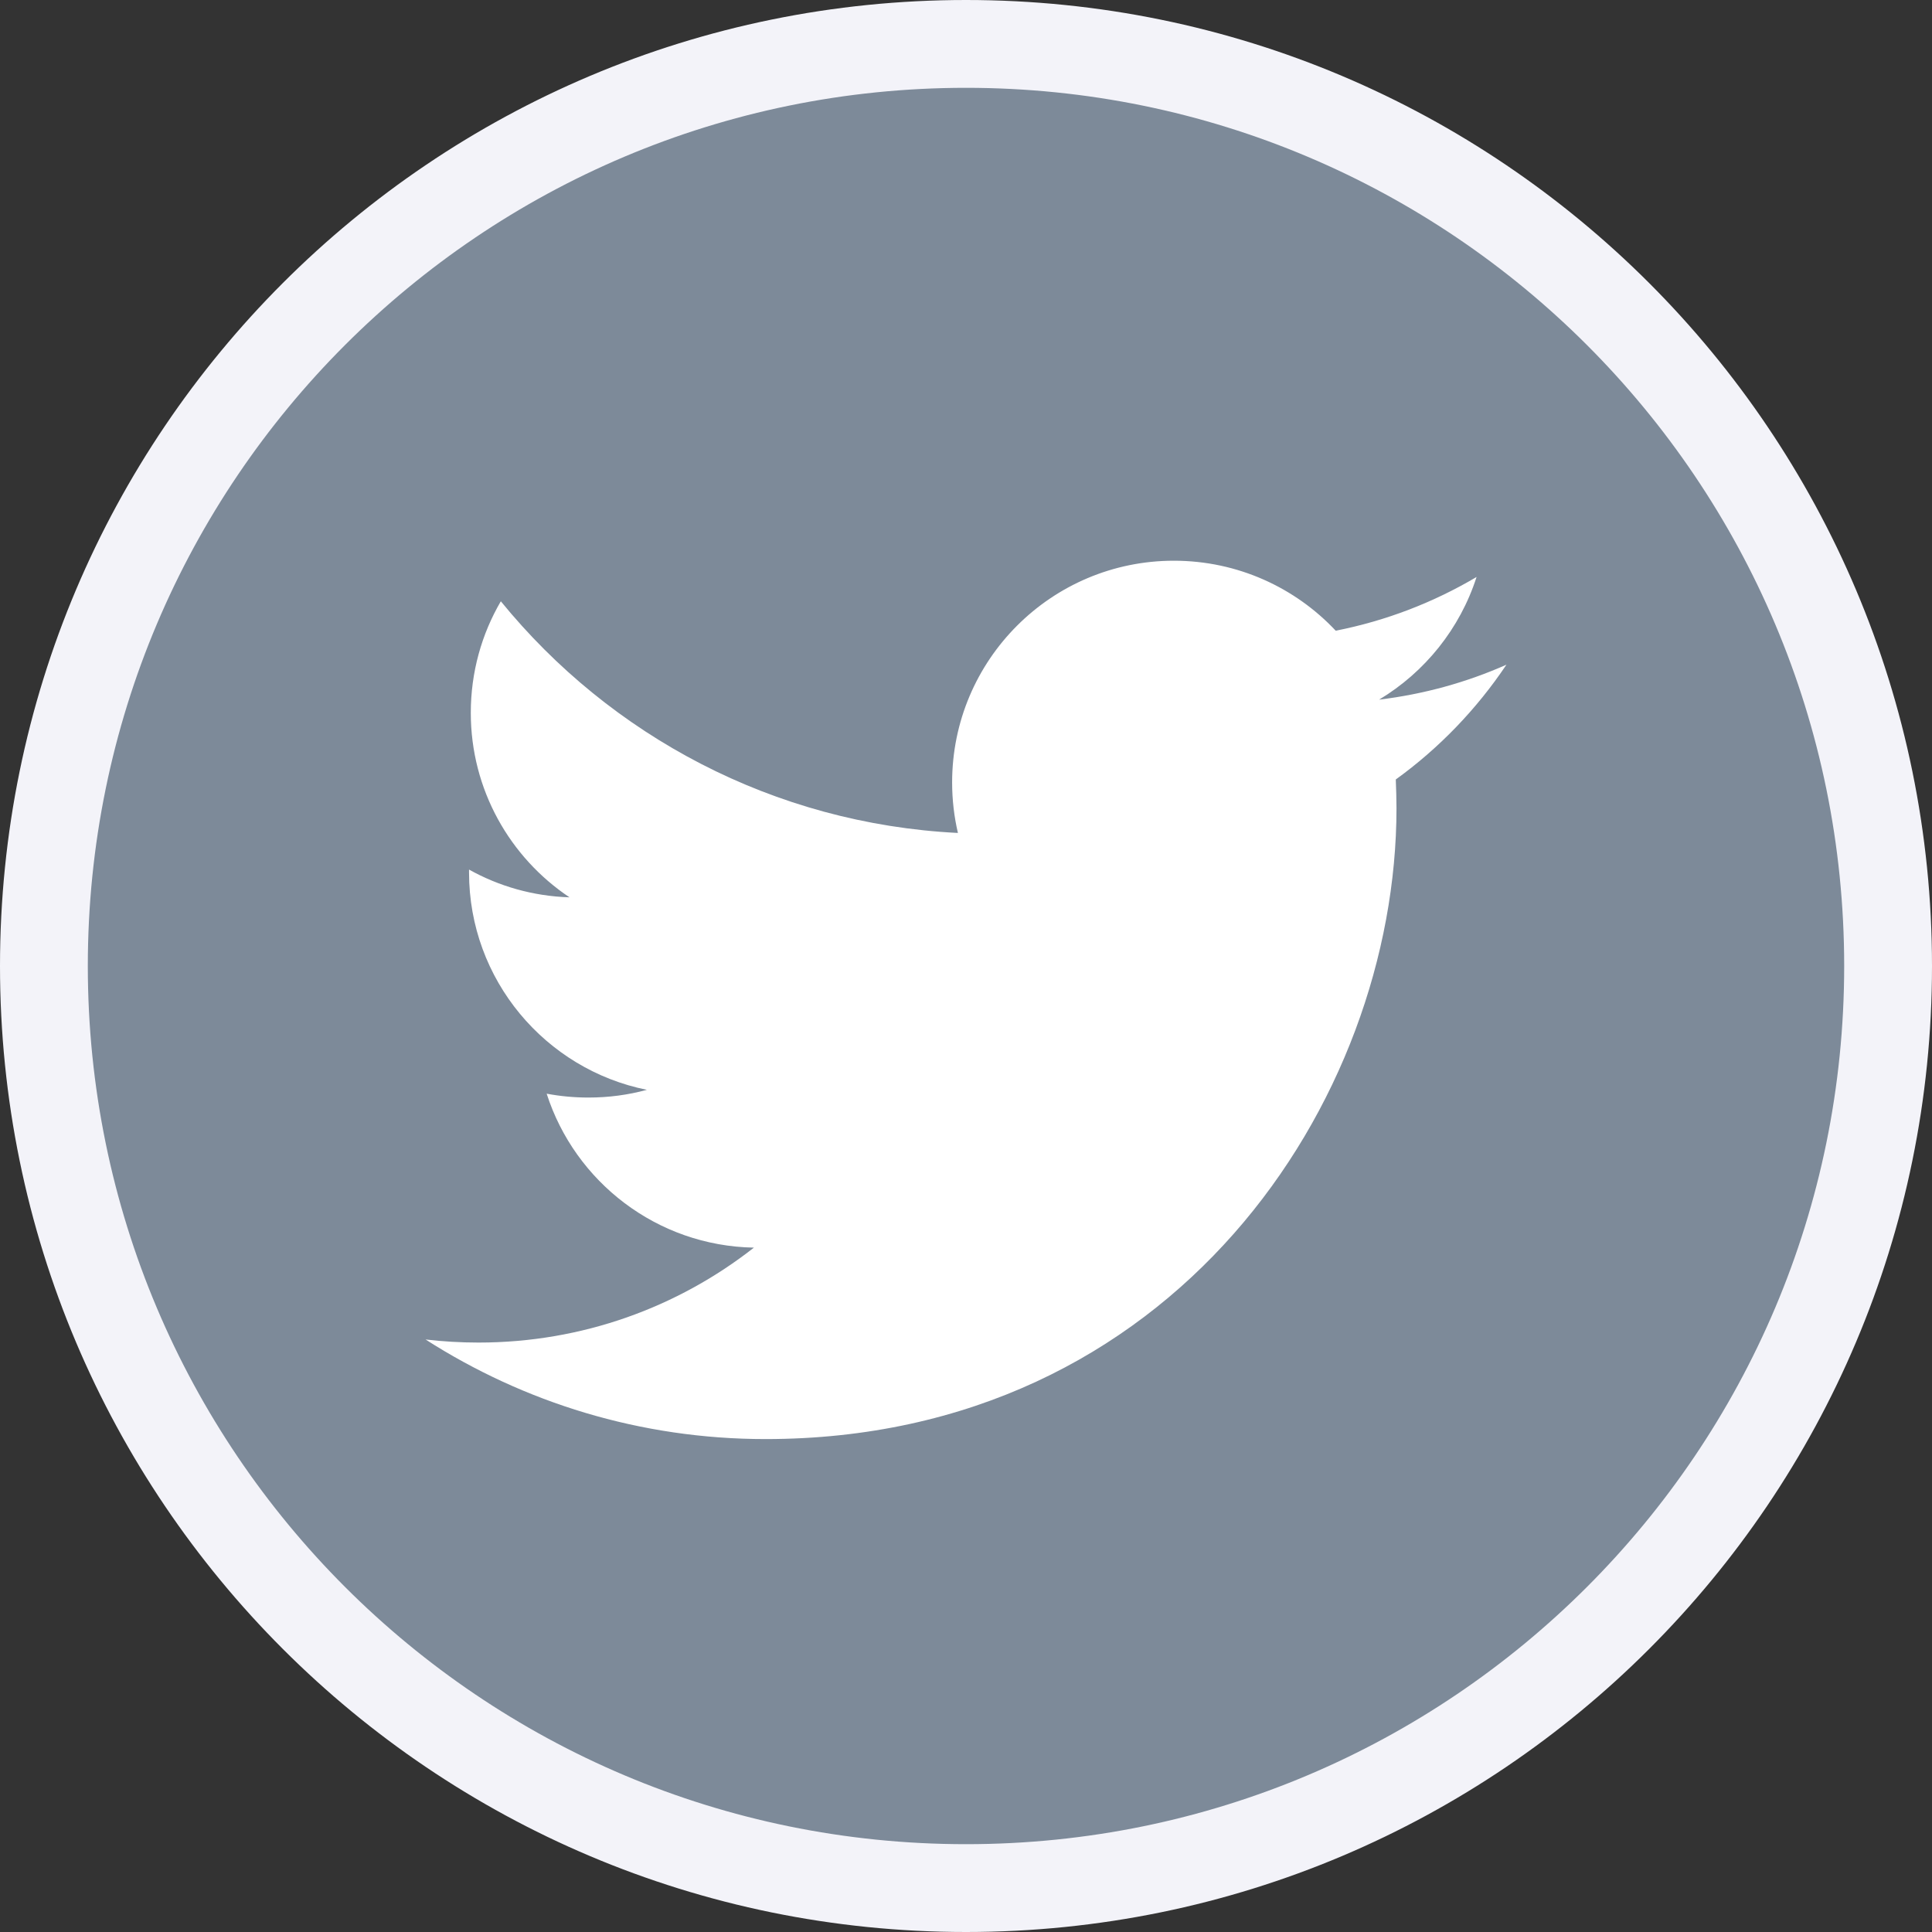 <?xml version="1.0" encoding="UTF-8"?>
<svg width="22px" height="22px" viewBox="0 0 22 22" version="1.1" xmlns="http://www.w3.org/2000/svg" xmlns:xlink="http://www.w3.org/1999/xlink">
    <rect x="0" y="0" width="22" height="22" fill="#333333" stroke="none"/>
    <!-- Generator: Sketch 54.1 (76490) - https://sketchapp.com -->
    <title>Group</title>
    <desc>Created with Sketch.</desc>
    <g id="Symbols" stroke="none" stroke-width="1" fill="none" fill-rule="evenodd">
        <g id="Main/icns/Social_Twitter" transform="translate(1, 1)">
            <g id="Main/icns/Social_Facebook">
                <g id="Group">
                    <path d="M10,-0.5 C15.799,-0.5 20.5,4.201 20.5,10 C20.5,15.799 15.799,20.5 10,20.5 C4.201,20.5 -0.5,15.799 -0.5,10 C-0.5,4.201 4.201,-0.5 10,-0.5 Z" id="Fill-183" stroke="#F3F3F9" fill="#7D8A99"></path>
                    <path d="M14.894,7.876 C14.898,7.985 14.902,8.093 14.902,8.203 C14.902,11.539 12.362,15.387 7.717,15.387 C6.291,15.387 4.964,14.969 3.846,14.253 C4.044,14.276 4.245,14.288 4.448,14.288 C5.632,14.288 6.72,13.885 7.585,13.207 C6.479,13.187 5.547,12.457 5.225,11.454 C5.38,11.483 5.538,11.498 5.701,11.498 C5.931,11.498 6.154,11.468 6.366,11.41 C5.211,11.178 4.341,10.158 4.341,8.935 L4.341,8.902 C4.681,9.092 5.071,9.205 5.485,9.218 C4.807,8.765 4.361,7.992 4.361,7.117 C4.361,6.654 4.485,6.22 4.703,5.847 C5.948,7.375 7.809,8.38 9.908,8.485 C9.865,8.301 9.842,8.108 9.842,7.91 C9.842,6.515 10.973,5.385 12.367,5.385 C13.094,5.385 13.75,5.692 14.21,6.182 C14.785,6.069 15.326,5.859 15.814,5.57 C15.625,6.159 15.225,6.654 14.704,6.967 C15.215,6.905 15.701,6.77 16.154,6.569 C15.815,7.075 15.387,7.52 14.894,7.876" id="Path" fill="#FFFFFF"></path>
                </g>
            </g>
        </g>
    </g>
</svg>